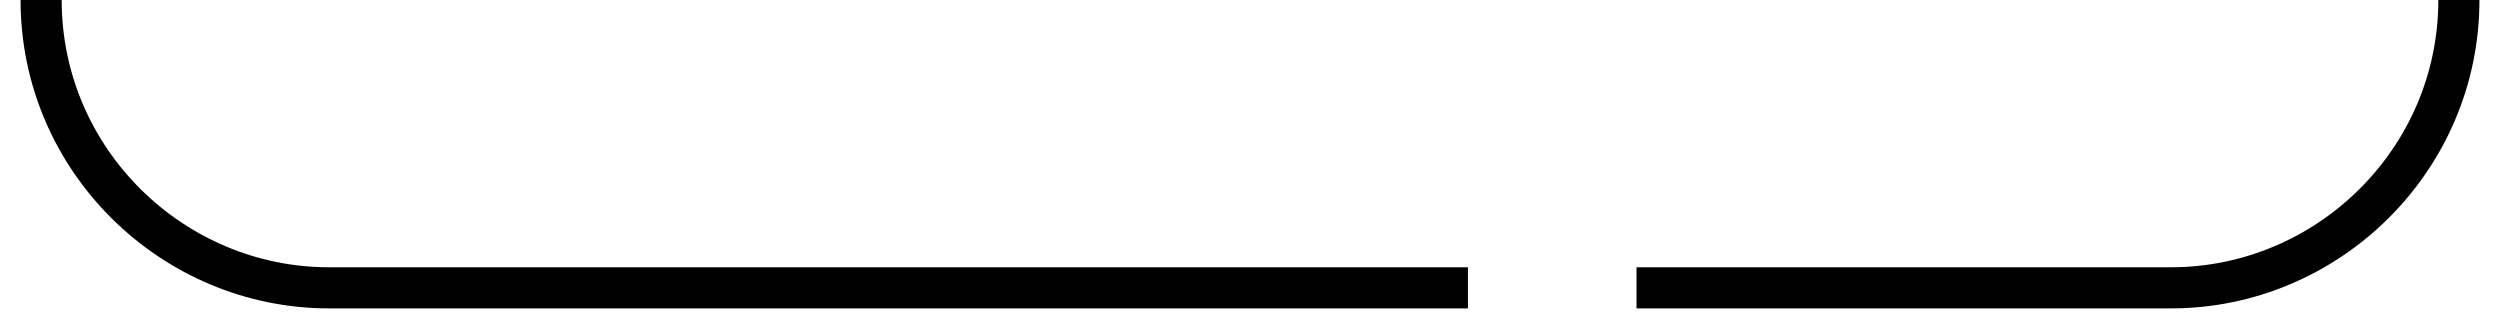 <?xml version="1.0" encoding="utf-8"?>
<!-- Generator: Adobe Illustrator 25.4.1, SVG Export Plug-In . SVG Version: 6.00 Build 0)  -->
<svg version="1.1" baseProfile="tiny" id="Layer_1" xmlns="http://www.w3.org/2000/svg" xmlns:xlink="http://www.w3.org/1999/xlink"
	 x="0px" y="0px" width="60.8px" height="8.1px" viewBox="0 0 60.8 8.1" overflow="visible" xml:space="preserve">
<path fill="none" stroke="#000000" stroke-miterlimit="10" d="M35.7,7H8C4.2,7,1,3.9,1,0"/>
<path fill="none" stroke="#000000" stroke-miterlimit="10" d="M59.8,0c0,3.9-3.2,7-7,7h-13"/>
</svg>
